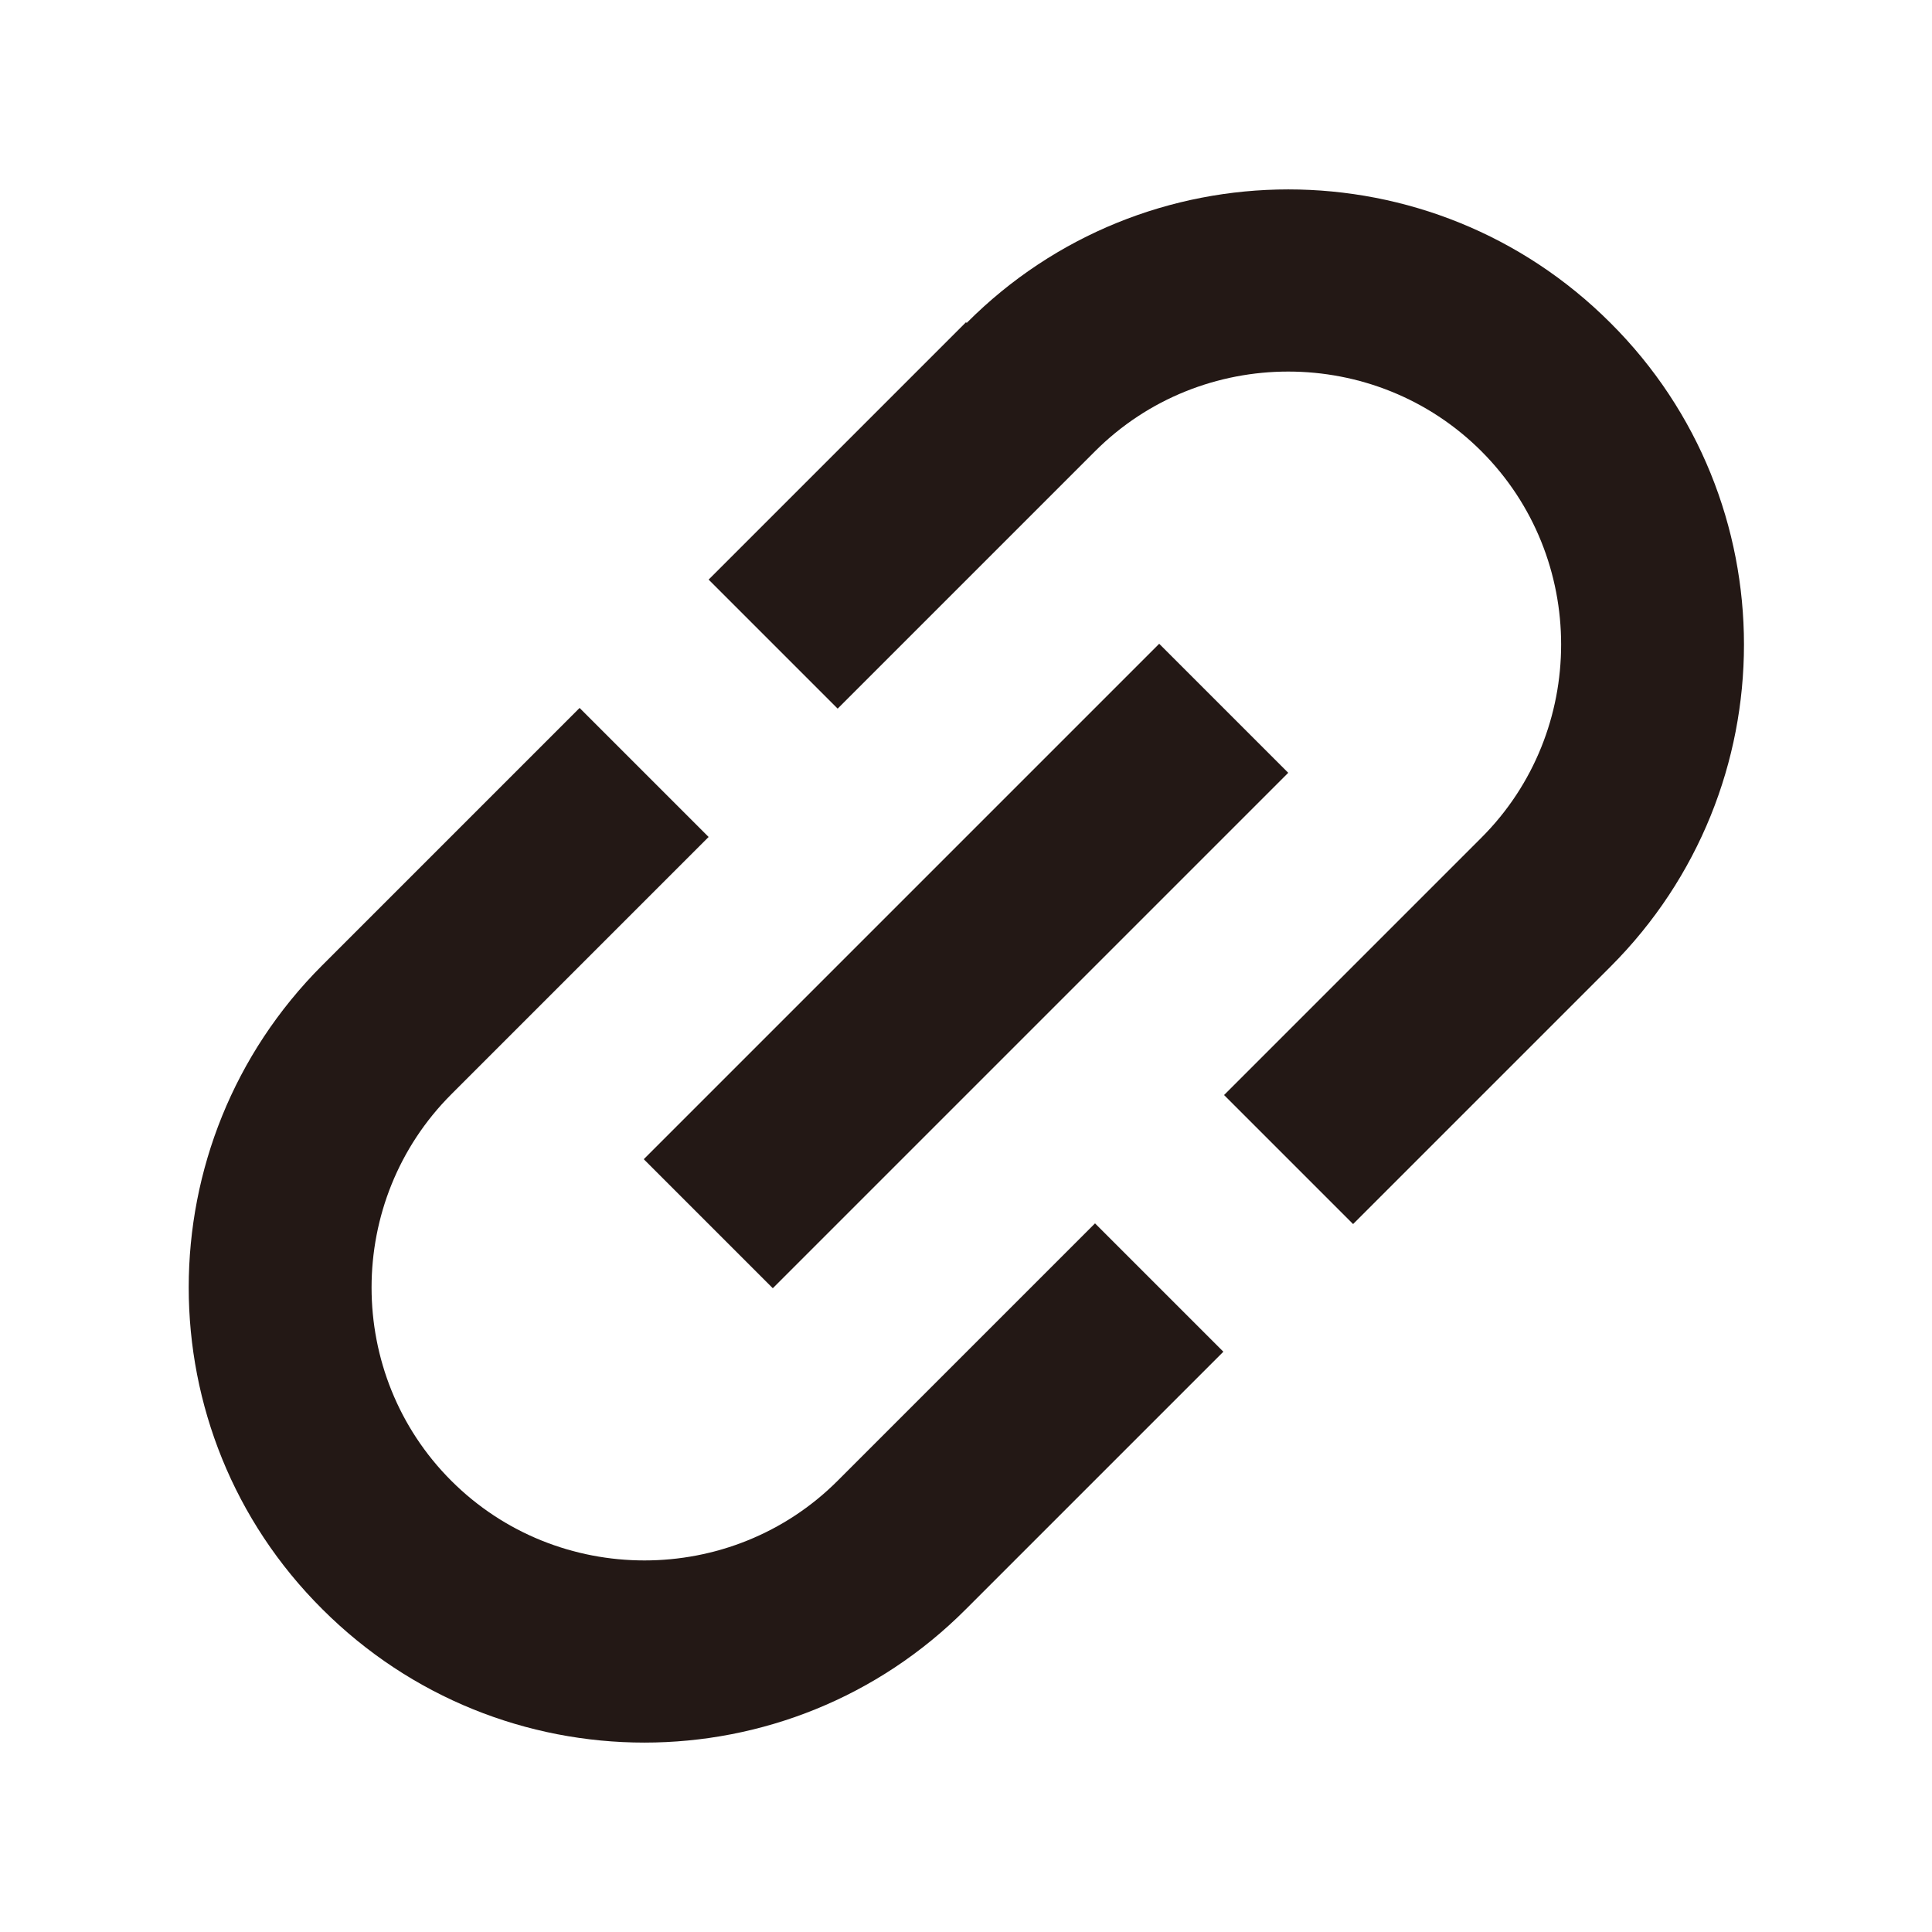 <?xml version="1.0" encoding="UTF-8"?>
<svg id="_レイヤー_2" data-name="レイヤー 2" xmlns="http://www.w3.org/2000/svg" viewBox="0 0 28 28">
  <defs>
    <style>
      .cls-1 {
        fill: #231815;
      }

      .cls-1, .cls-2 {
        stroke-width: 0px;
      }

      .cls-2 {
        fill: none;
      }
    </style>
  </defs>
  <g id="BASE">
    <g id="copylink">
      <rect class="cls-2" width="28" height="28"/>
      <path class="cls-1" d="M14,4.67l-3.73,3.73,1.87,1.87,3.73-3.73c1.54-1.54,4.06-1.54,5.6,0,1.54,1.54,1.54,4.06,0,5.6l-3.73,3.73,1.87,1.87,3.73-3.73c2.58-2.58,2.58-6.76,0-9.33-2.58-2.58-6.76-2.58-9.33,0ZM15.87,17.73l-3.73,3.73c-1.54,1.54-4.06,1.54-5.6,0-1.54-1.54-1.54-4.06,0-5.6l3.73-3.73-1.87-1.87-3.73,3.73c-2.58,2.58-2.58,6.76,0,9.33,2.58,2.58,6.76,2.58,9.33,0l3.73-3.73-1.87-1.87ZM9.33,16.8l7.47-7.47,1.87,1.87-7.47,7.47-1.87-1.87Z"/>
    </g>
  </g>
</svg>